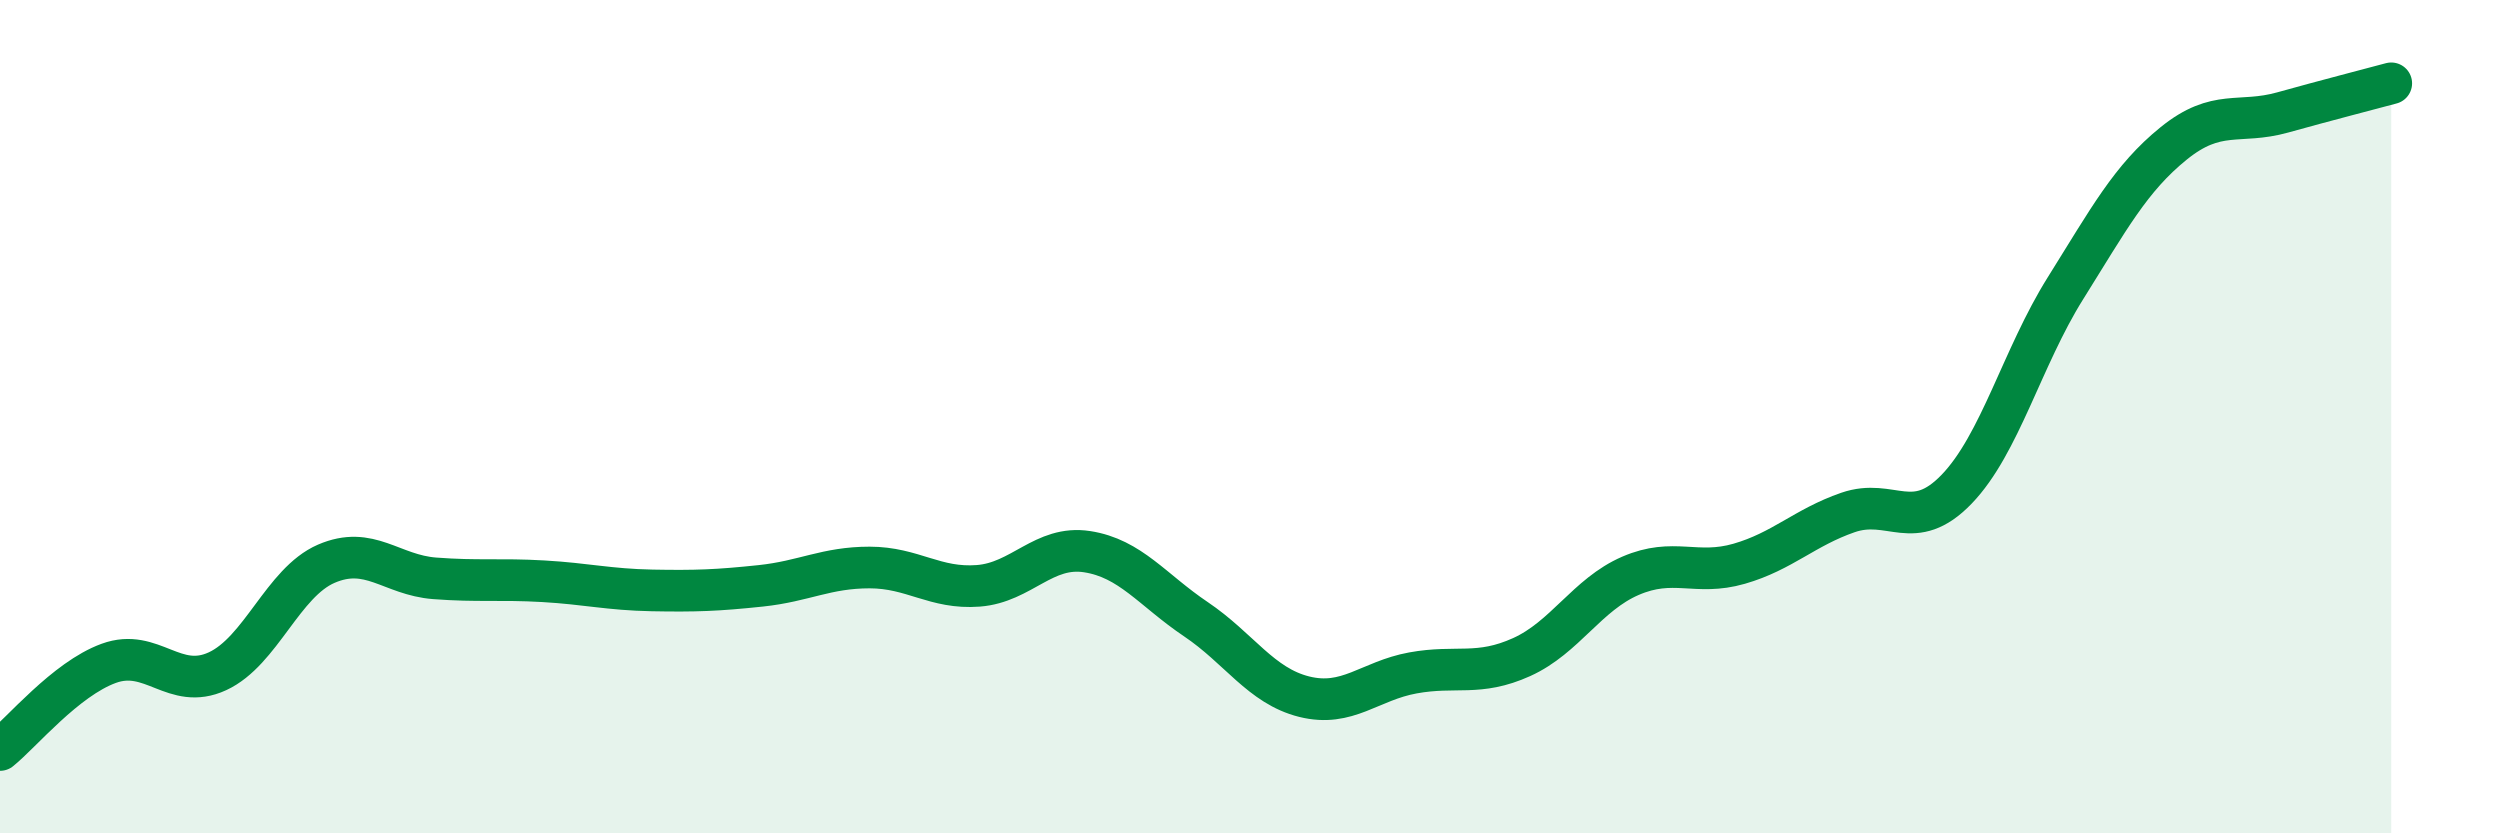 
    <svg width="60" height="20" viewBox="0 0 60 20" xmlns="http://www.w3.org/2000/svg">
      <path
        d="M 0,18 C 0.52,17.58 1.57,16.3 2.61,15.92 C 3.65,15.54 4.18,16.59 5.22,16.11 C 6.26,15.63 6.79,13.98 7.83,13.53 C 8.87,13.08 9.39,13.8 10.43,13.88 C 11.47,13.96 12,13.89 13.04,13.95 C 14.08,14.01 14.61,14.15 15.65,14.17 C 16.69,14.19 17.22,14.17 18.26,14.06 C 19.3,13.95 19.83,13.62 20.87,13.62 C 21.91,13.62 22.44,14.14 23.48,14.06 C 24.52,13.98 25.05,13.08 26.09,13.24 C 27.13,13.4 27.66,14.16 28.7,14.86 C 29.74,15.56 30.26,16.46 31.3,16.72 C 32.34,16.98 32.87,16.34 33.91,16.15 C 34.95,15.96 35.48,16.24 36.52,15.77 C 37.56,15.3 38.09,14.27 39.13,13.82 C 40.17,13.37 40.7,13.83 41.74,13.53 C 42.78,13.23 43.31,12.66 44.35,12.3 C 45.39,11.94 45.92,12.82 46.96,11.74 C 48,10.66 48.53,8.58 49.57,6.92 C 50.61,5.26 51.13,4.28 52.17,3.44 C 53.21,2.6 53.74,2.99 54.78,2.7 C 55.82,2.41 56.87,2.14 57.39,2L57.39 20L0 20Z"
        fill="#008740"
        opacity="0.1"
        stroke-linecap="round"
        stroke-linejoin="round"
      />
      <path
        d="M 0,18 C 0.52,17.58 1.57,16.3 2.61,15.92 C 3.65,15.54 4.18,16.59 5.22,16.11 C 6.26,15.63 6.79,13.98 7.83,13.53 C 8.87,13.08 9.39,13.8 10.43,13.88 C 11.47,13.96 12,13.89 13.04,13.95 C 14.08,14.01 14.61,14.15 15.65,14.17 C 16.69,14.19 17.22,14.17 18.26,14.06 C 19.3,13.95 19.83,13.62 20.87,13.62 C 21.91,13.62 22.44,14.14 23.48,14.06 C 24.52,13.98 25.05,13.08 26.09,13.24 C 27.13,13.4 27.66,14.16 28.7,14.86 C 29.74,15.56 30.26,16.46 31.3,16.72 C 32.34,16.98 32.87,16.34 33.91,16.15 C 34.95,15.96 35.48,16.24 36.52,15.77 C 37.56,15.3 38.09,14.27 39.13,13.82 C 40.17,13.37 40.7,13.83 41.74,13.53 C 42.78,13.23 43.31,12.66 44.35,12.3 C 45.39,11.94 45.92,12.82 46.96,11.74 C 48,10.66 48.53,8.58 49.57,6.92 C 50.61,5.26 51.13,4.28 52.17,3.44 C 53.21,2.6 53.74,2.99 54.78,2.7 C 55.82,2.41 56.87,2.14 57.39,2"
        stroke="#008740"
        stroke-width="1"
        fill="none"
        stroke-linecap="round"
        stroke-linejoin="round"
      />
    </svg>
  